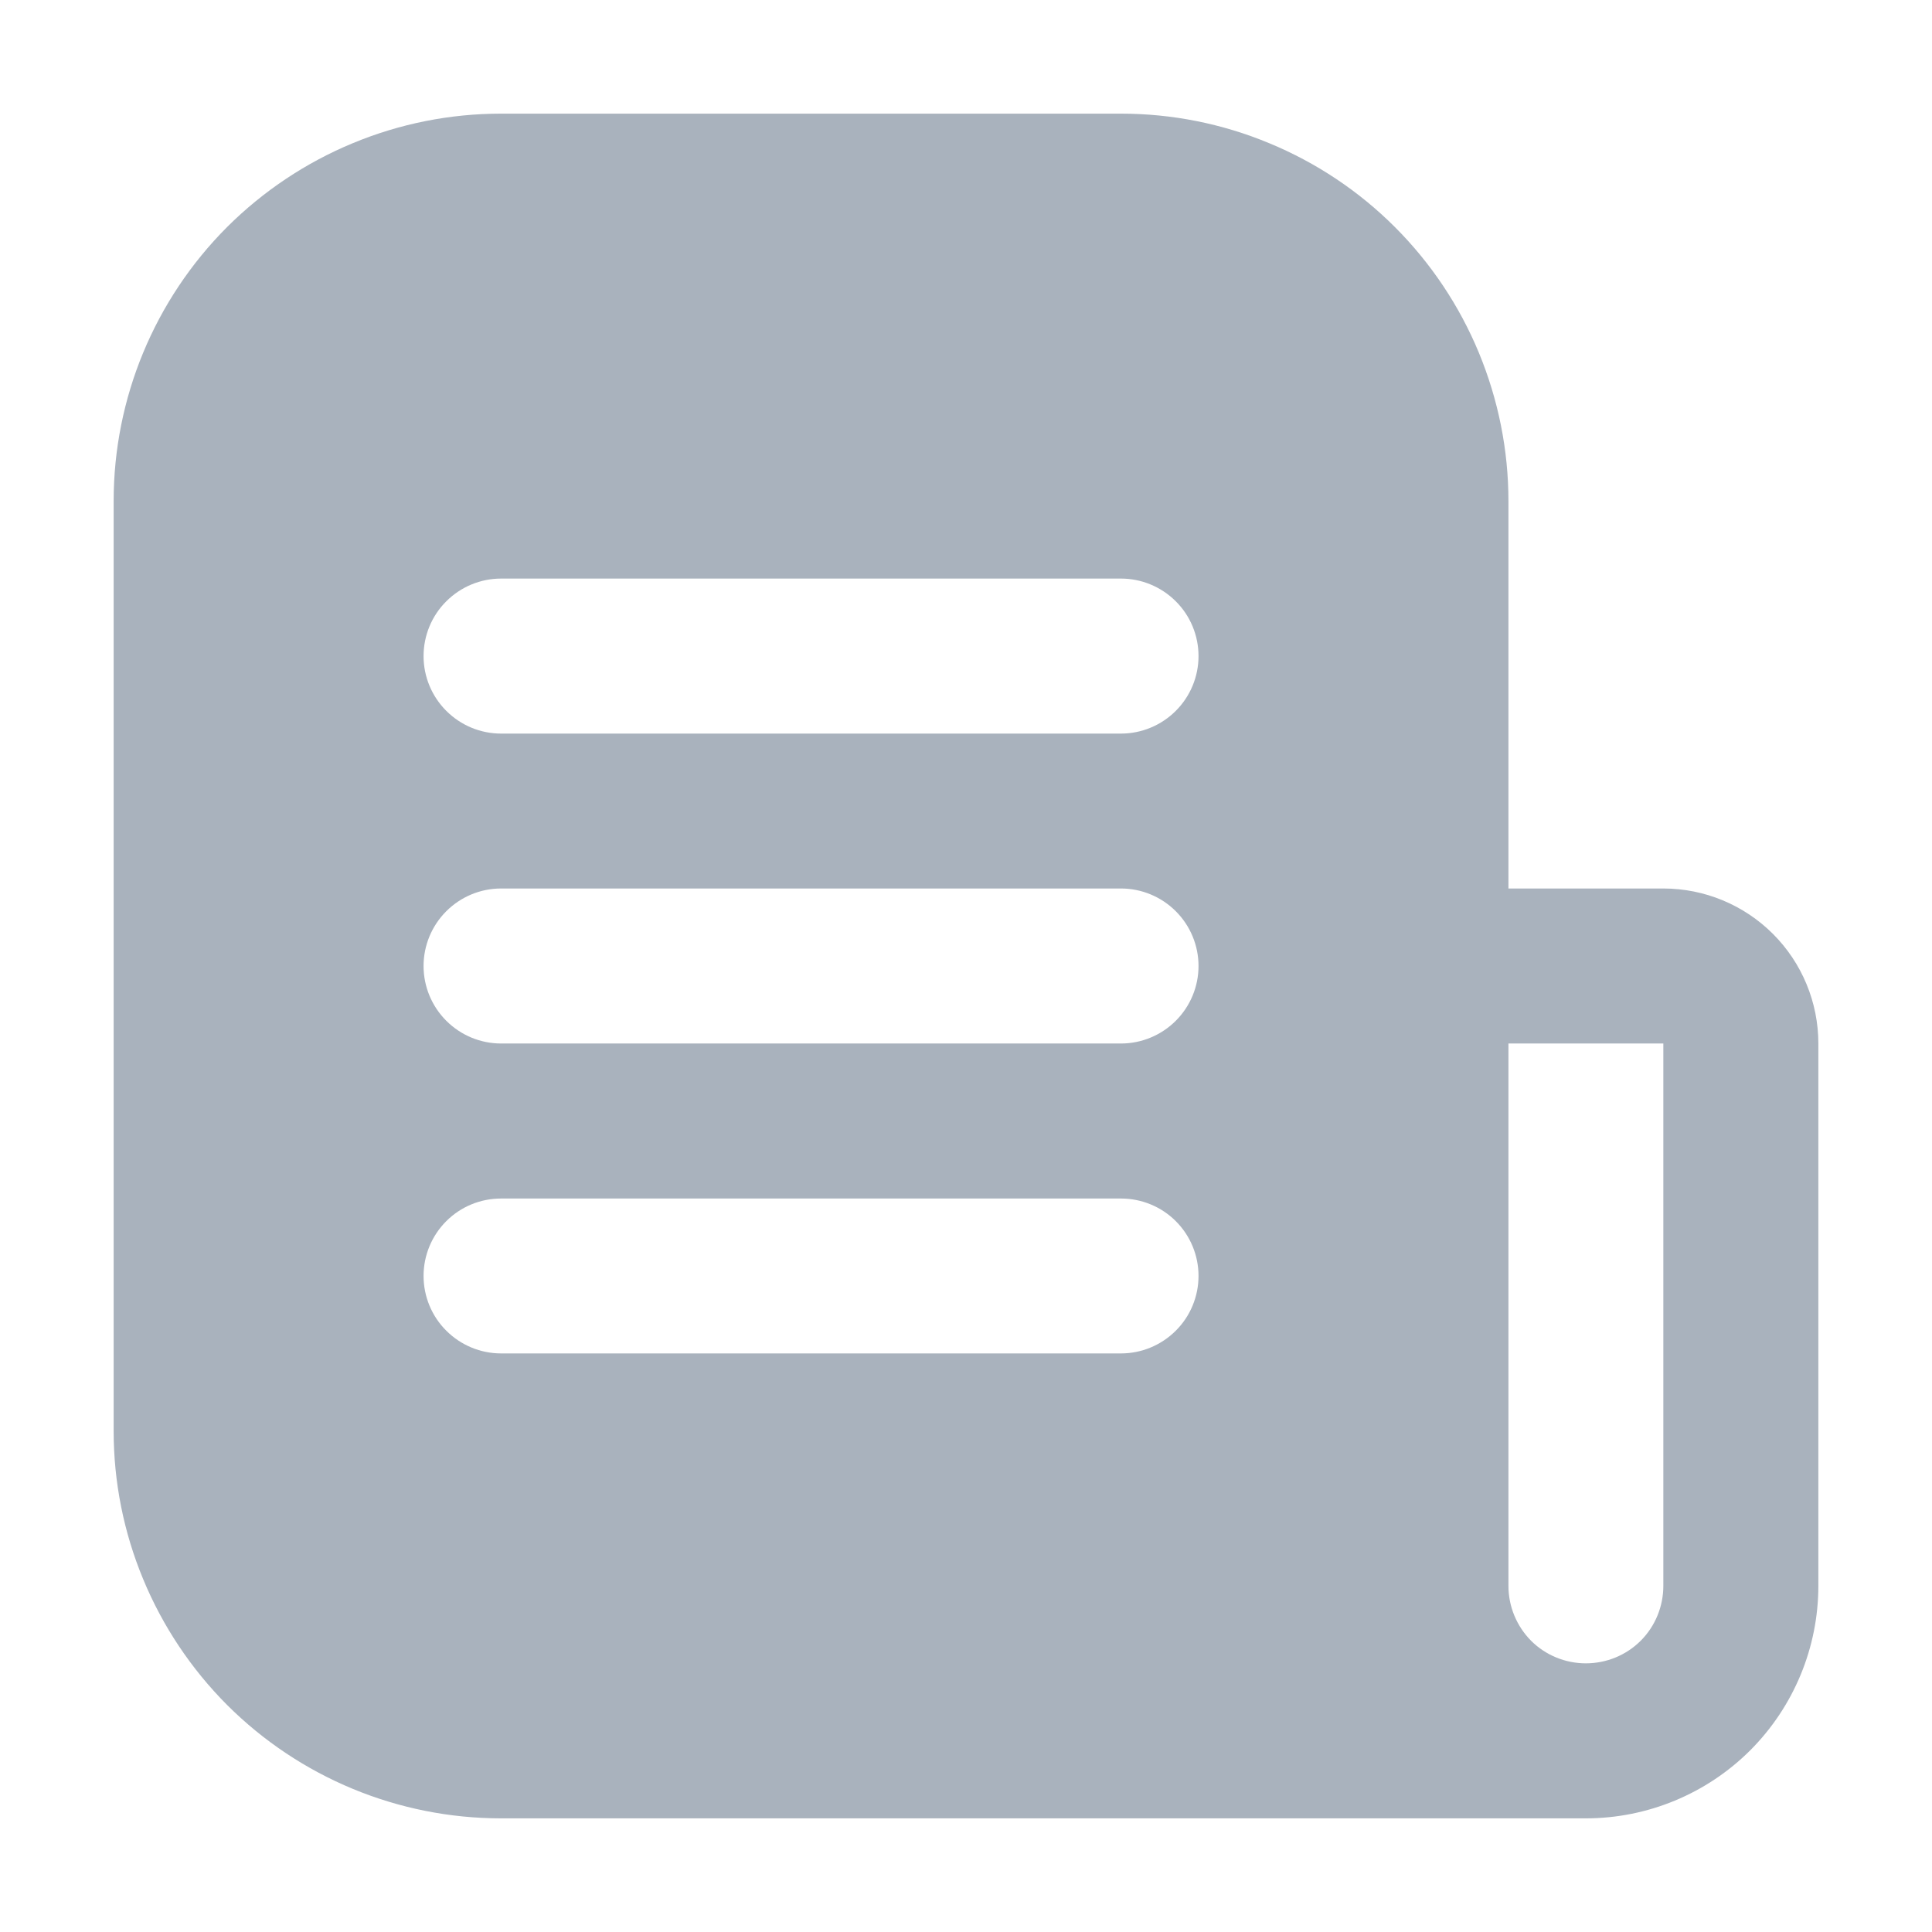 <svg width="17" height="17" viewBox="0 0 17 17" fill="none" xmlns="http://www.w3.org/2000/svg">
<path d="M14.636 7.818H13.273V4.409C13.273 3.961 13.184 3.518 13.013 3.104C12.842 2.691 12.591 2.315 12.274 1.998C11.958 1.682 11.582 1.431 11.168 1.26C10.755 1.088 10.311 1 9.864 1H4.409C3.961 1 3.518 1.088 3.104 1.26C2.691 1.431 2.315 1.682 1.998 1.998C1.359 2.638 1 3.505 1 4.409V12.591C1 13.039 1.088 13.482 1.26 13.896C1.431 14.309 1.682 14.685 1.998 15.002C2.638 15.641 3.505 16 4.409 16H13.954C14.497 16 15.017 15.784 15.401 15.401C15.784 15.017 16 14.497 16 13.954V9.182C16 8.82 15.856 8.473 15.601 8.218C15.345 7.962 14.998 7.818 14.636 7.818ZM9.864 11.909H4.409C4.228 11.909 4.055 11.837 3.927 11.709C3.799 11.582 3.727 11.408 3.727 11.227C3.727 11.046 3.799 10.873 3.927 10.745C4.055 10.617 4.228 10.546 4.409 10.546H9.864C10.044 10.546 10.218 10.617 10.346 10.745C10.474 10.873 10.546 11.046 10.546 11.227C10.546 11.408 10.474 11.582 10.346 11.709C10.218 11.837 10.044 11.909 9.864 11.909ZM9.864 9.182H4.409C4.228 9.182 4.055 9.11 3.927 8.982C3.799 8.854 3.727 8.681 3.727 8.5C3.727 8.319 3.799 8.146 3.927 8.018C4.055 7.89 4.228 7.818 4.409 7.818H9.864C10.044 7.818 10.218 7.89 10.346 8.018C10.474 8.146 10.546 8.319 10.546 8.5C10.546 8.681 10.474 8.854 10.346 8.982C10.218 9.11 10.044 9.182 9.864 9.182ZM9.864 6.455H4.409C4.228 6.455 4.055 6.383 3.927 6.255C3.799 6.127 3.727 5.954 3.727 5.773C3.727 5.592 3.799 5.418 3.927 5.291C4.055 5.163 4.228 5.091 4.409 5.091H9.864C10.044 5.091 10.218 5.163 10.346 5.291C10.474 5.418 10.546 5.592 10.546 5.773C10.546 5.954 10.474 6.127 10.346 6.255C10.218 6.383 10.044 6.455 9.864 6.455ZM14.636 13.954C14.636 14.135 14.565 14.309 14.437 14.437C14.309 14.565 14.135 14.636 13.954 14.636C13.774 14.636 13.6 14.565 13.472 14.437C13.345 14.309 13.273 14.135 13.273 13.954V9.182H14.636V13.954Z" fill="#A9B2BD"/>
</svg>
